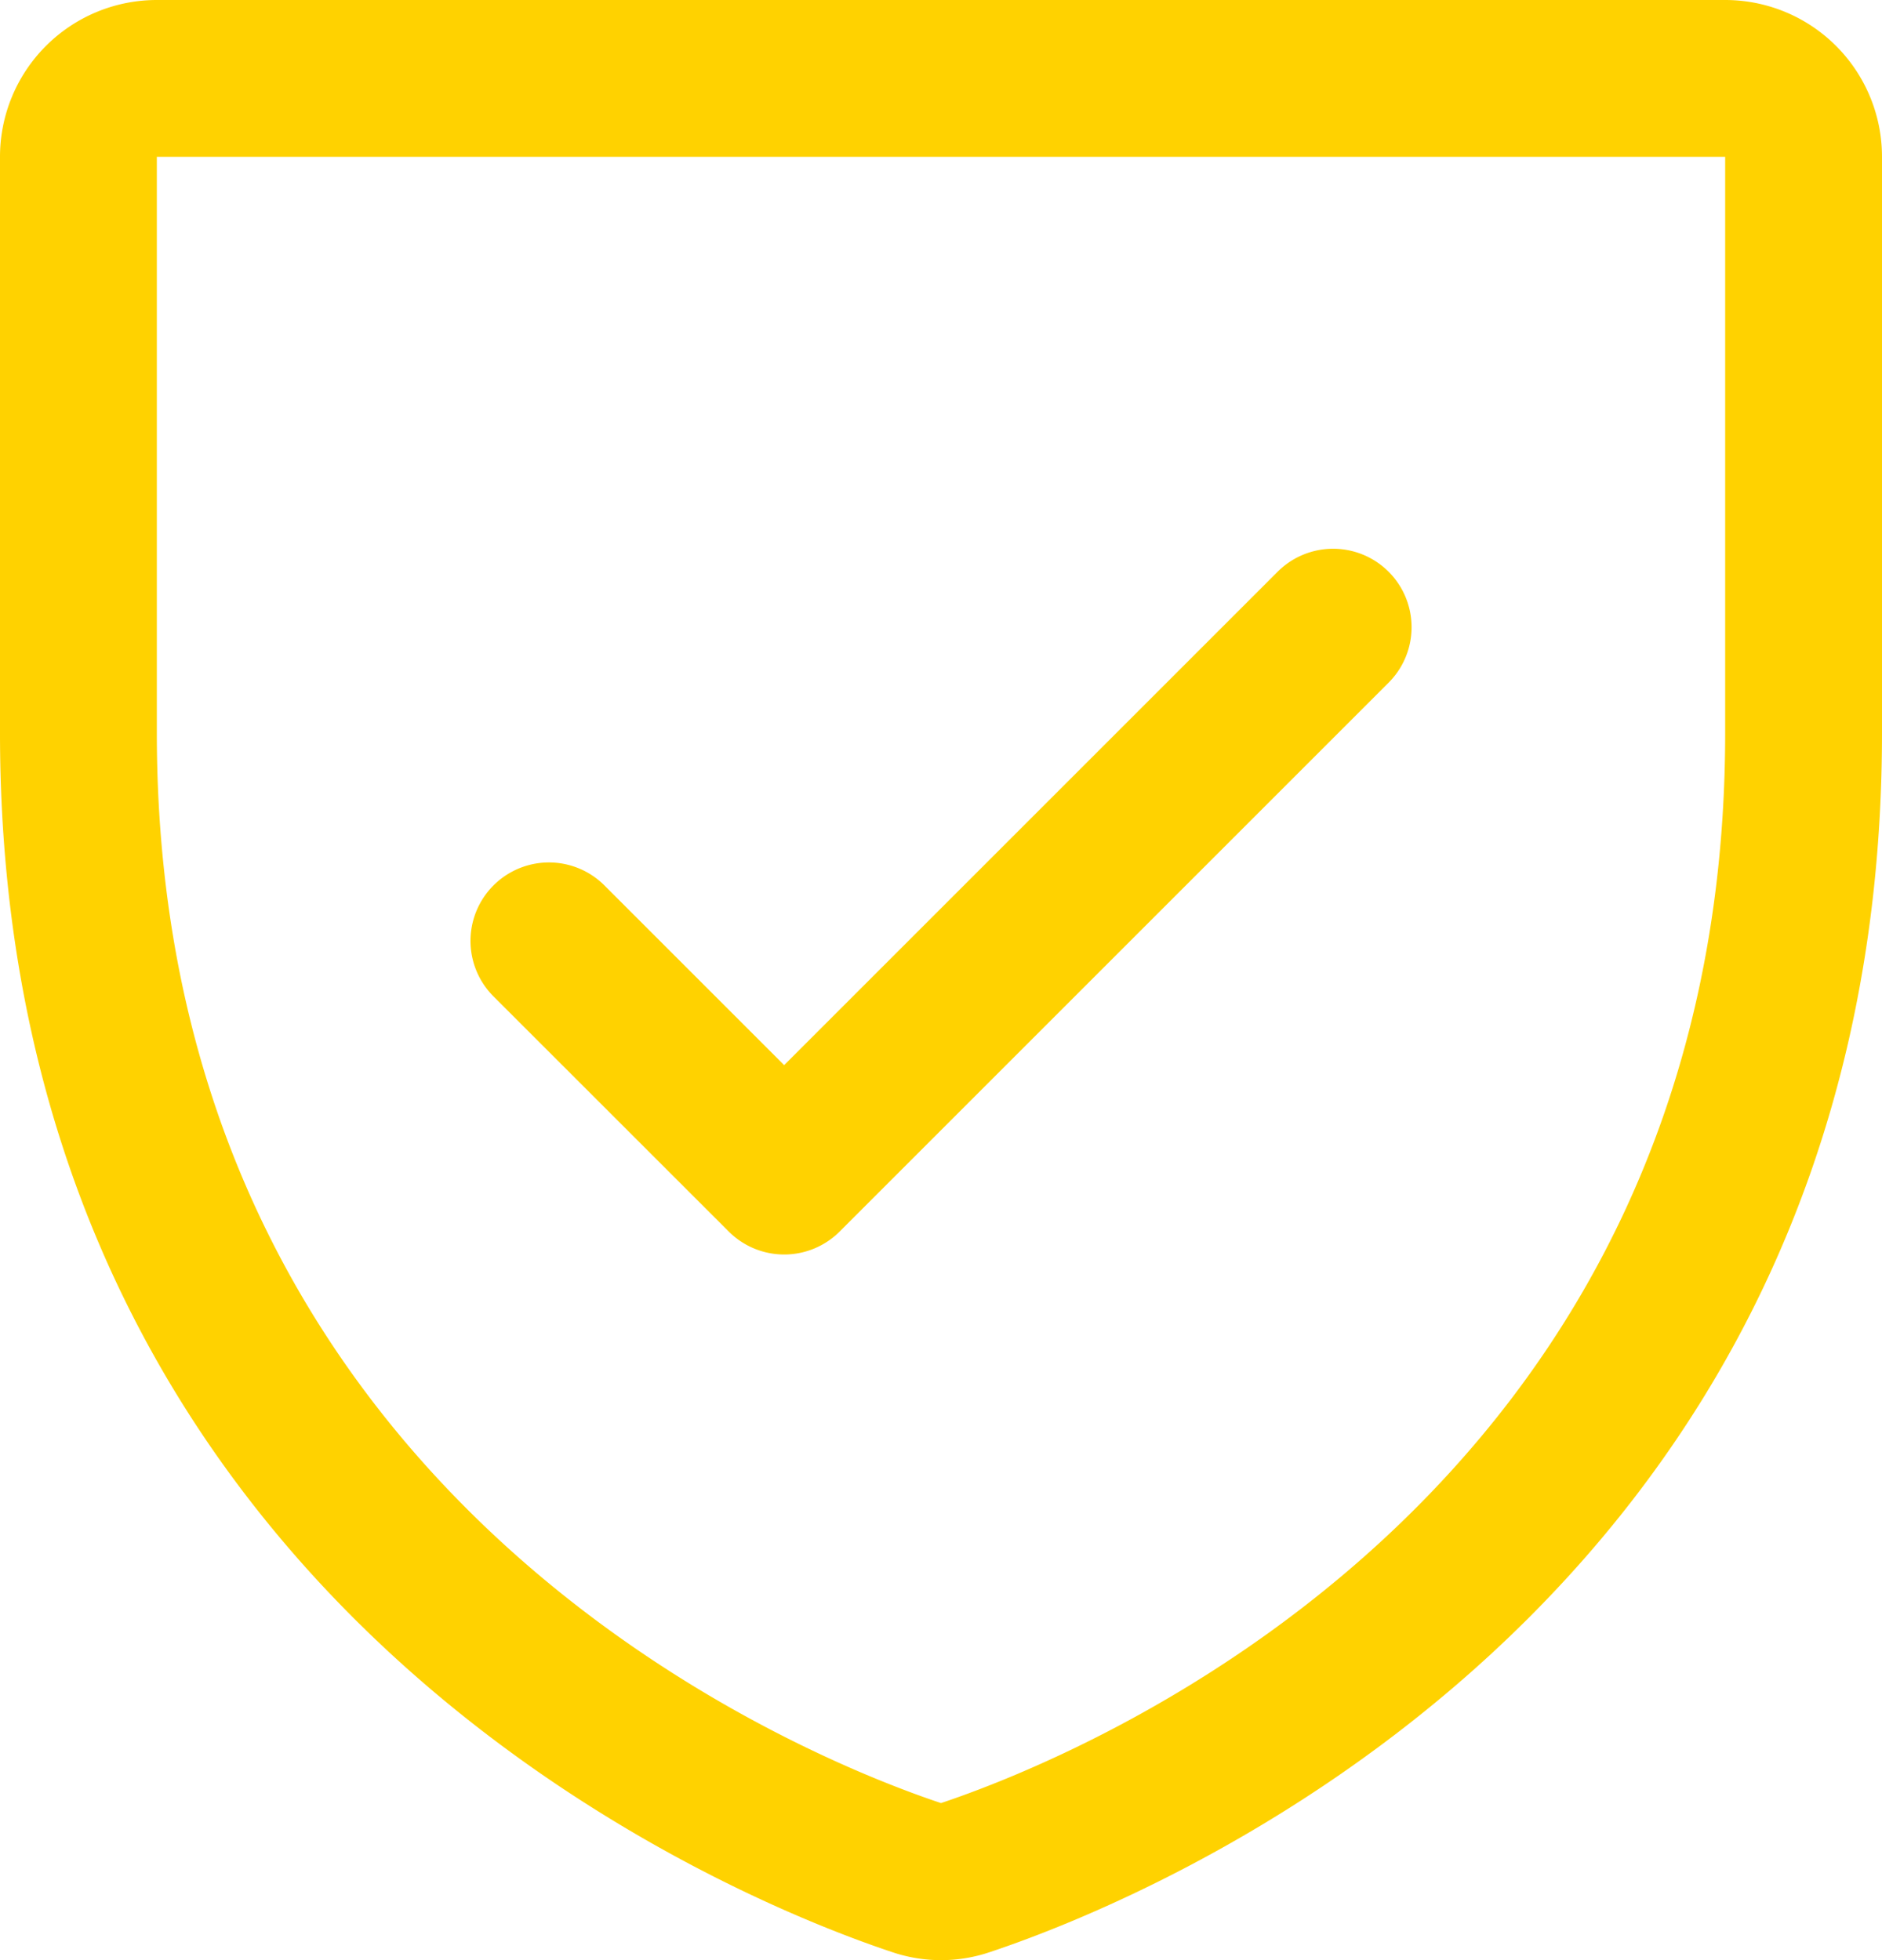 <svg xmlns="http://www.w3.org/2000/svg" width="24" height="25" viewBox="0 0 24 25">
    <title>Shield</title>
    <path d="M54,40H34a2,2,0,0,0-2,2v7.348c0,11.2,9.478,14.918,11.375,15.549a1.941,1.941,0,0,0,1.25,0C46.525,64.265,56,60.549,56,49.348V42A2,2,0,0,0,54,40Zm0,9.349c0,9.8-8.294,13.078-10,13.648-1.691-.564-10-3.836-10-13.648V42H54ZM38.293,52.708a1,1,0,1,1,1.415-1.415L42,53.585l6.293-6.293a1,1,0,1,1,1.415,1.415l-7,7a1,1,0,0,1-1.415,0Z" transform="translate(-32 -40)" fill="#ffd200" />
</svg>